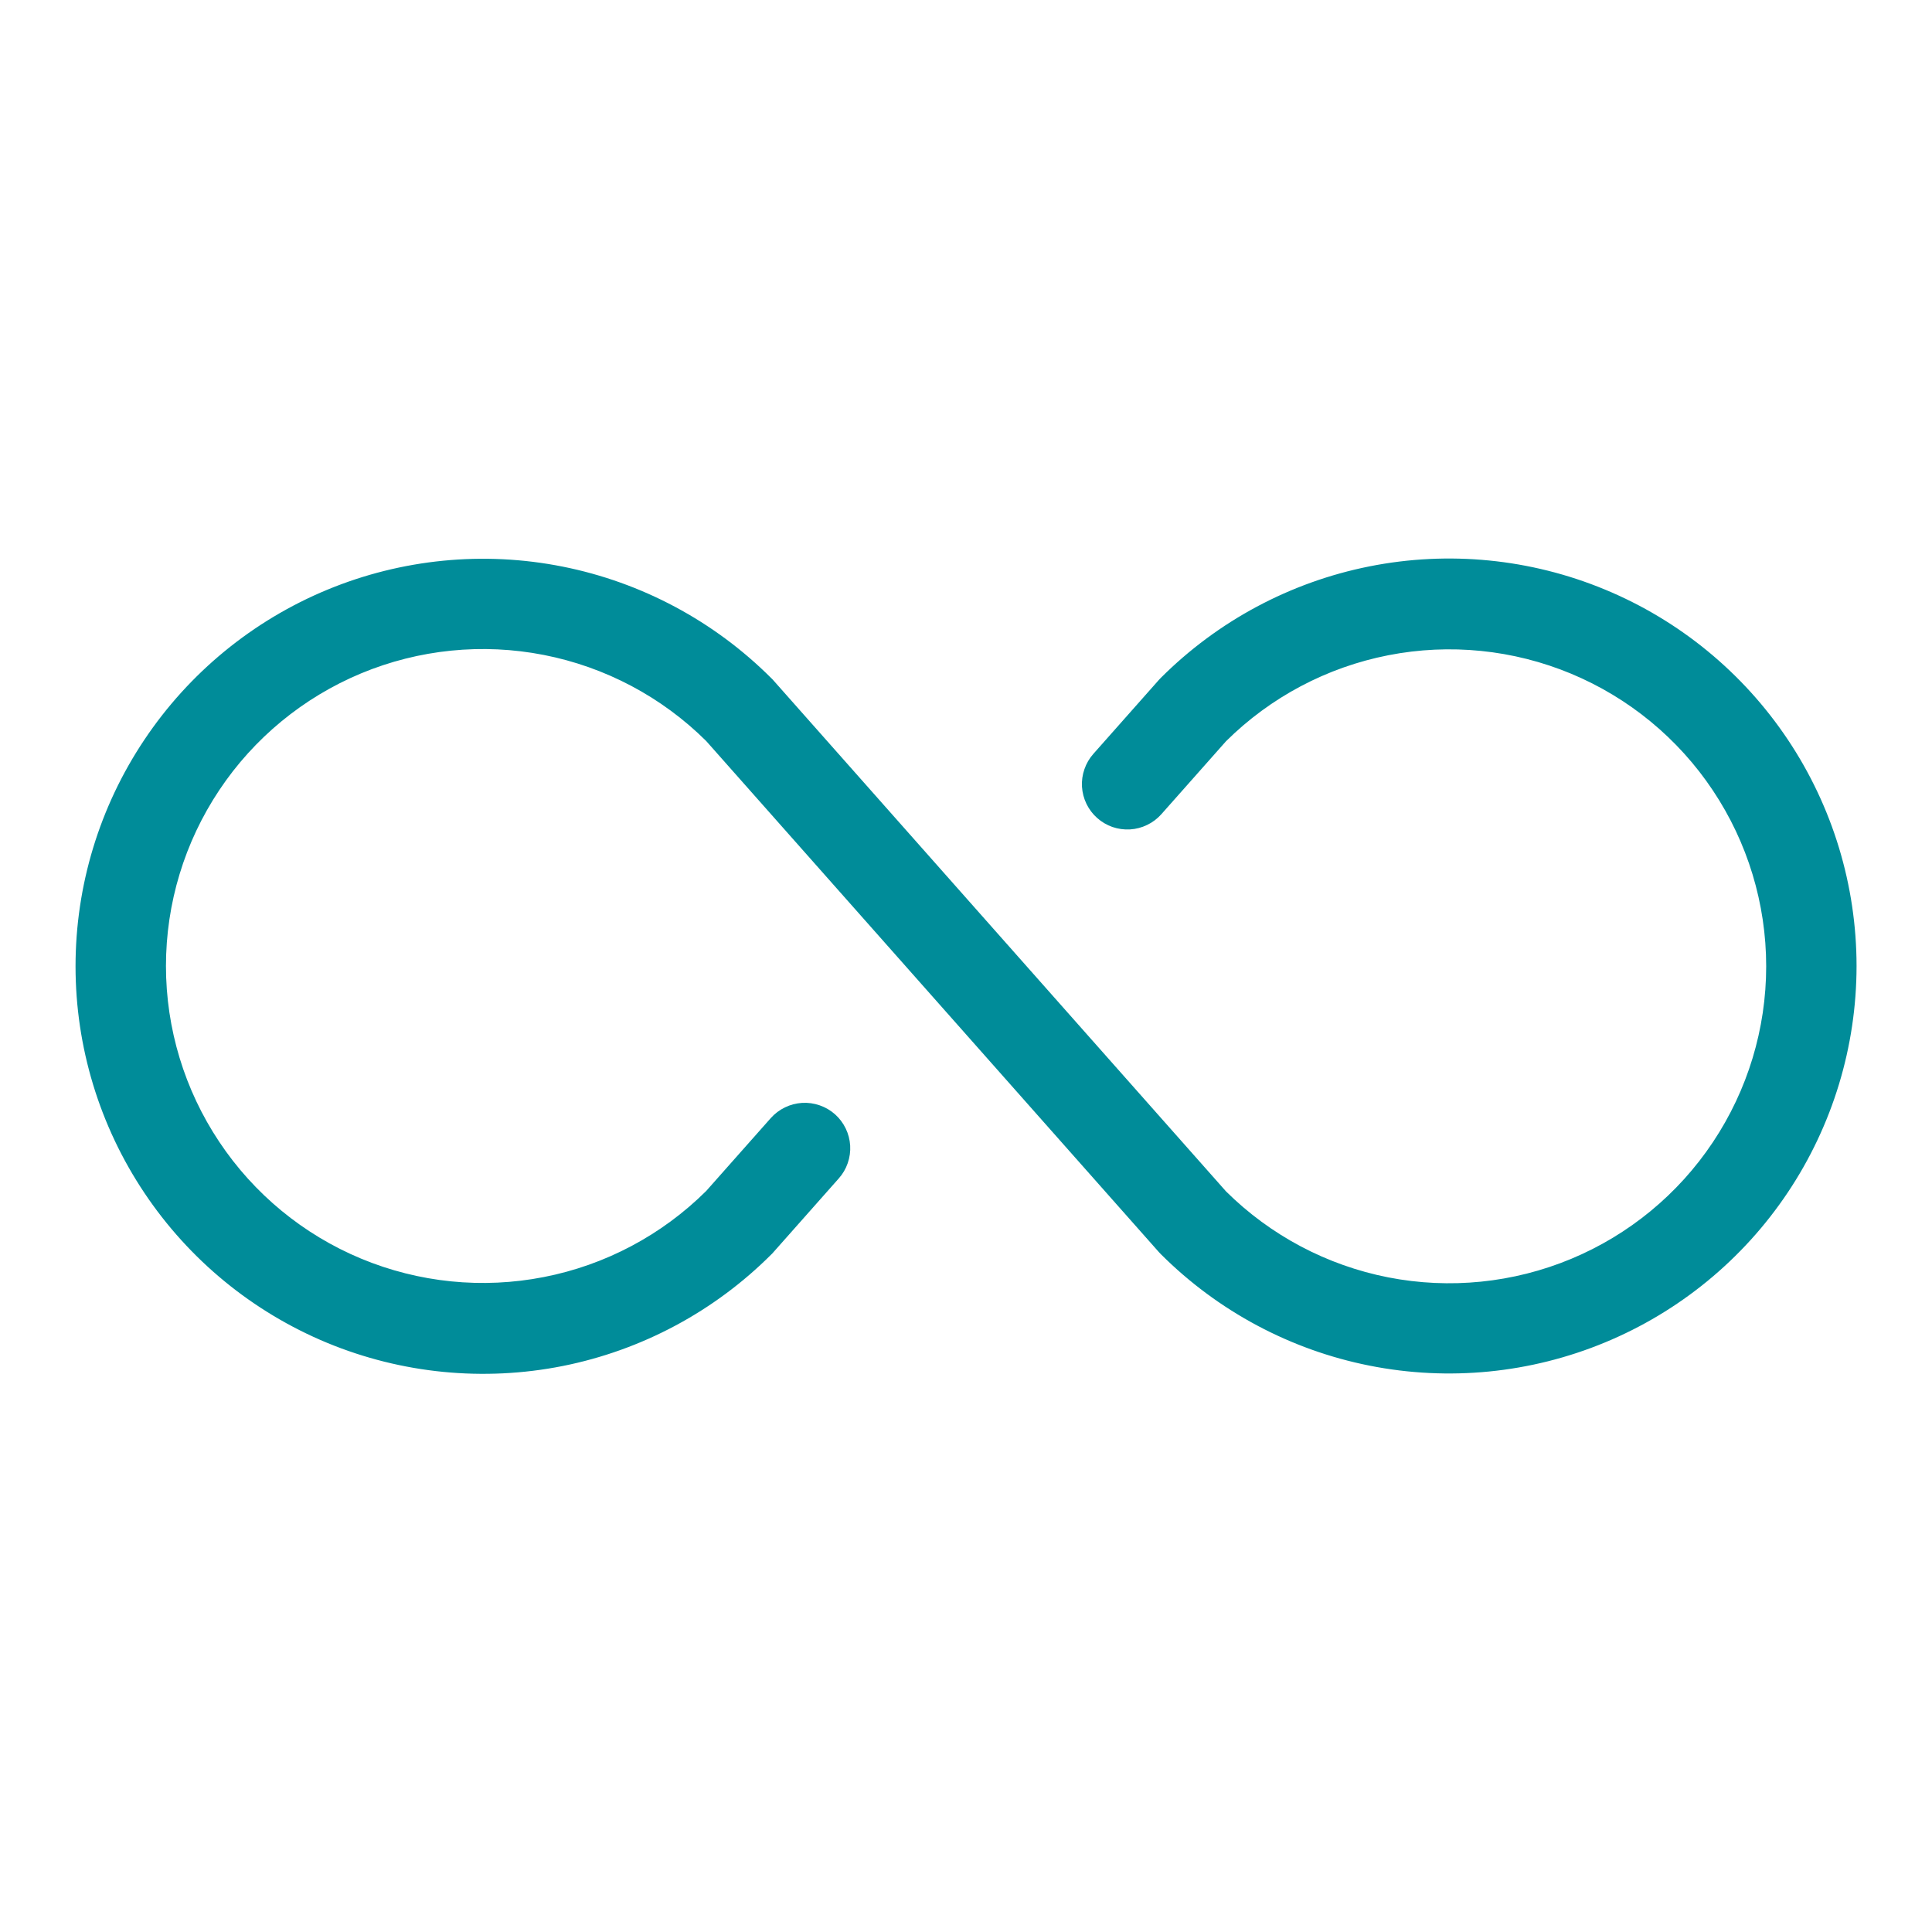 <svg width="40" height="40" viewBox="0 0 40 40" fill="none" xmlns="http://www.w3.org/2000/svg">
<rect width="40" height="40" fill="white"/>
<path d="M38.438 20C38.437 21.669 37.942 23.3 37.015 24.687C36.088 26.074 34.77 27.156 33.229 27.794C31.687 28.433 29.991 28.6 28.354 28.274C26.718 27.949 25.214 27.145 24.034 25.966C24.021 25.953 24.008 25.939 23.995 25.925L14.62 15.341C13.7 14.428 12.531 13.809 11.259 13.56C9.988 13.311 8.671 13.444 7.475 13.942C6.279 14.441 5.257 15.282 4.539 16.36C3.82 17.438 3.436 18.704 3.436 20C3.436 21.296 3.82 22.562 4.539 23.64C5.257 24.718 6.279 25.56 7.475 26.058C8.671 26.556 9.988 26.689 11.259 26.44C12.531 26.192 13.7 25.572 14.62 24.659L15.959 23.148C16.041 23.056 16.141 22.981 16.252 22.927C16.363 22.873 16.484 22.842 16.607 22.834C16.731 22.827 16.854 22.844 16.971 22.885C17.088 22.925 17.195 22.988 17.288 23.07C17.38 23.152 17.455 23.252 17.509 23.363C17.563 23.474 17.594 23.595 17.602 23.718C17.609 23.842 17.592 23.965 17.551 24.082C17.511 24.199 17.448 24.306 17.366 24.398L16.008 25.931C15.996 25.946 15.983 25.959 15.969 25.972C14.789 27.152 13.285 27.956 11.649 28.282C10.012 28.607 8.315 28.44 6.773 27.802C5.232 27.163 3.914 26.082 2.987 24.694C2.059 23.306 1.564 21.675 1.564 20.006C1.564 18.337 2.059 16.706 2.987 15.319C3.914 13.931 5.232 12.85 6.773 12.211C8.315 11.572 10.012 11.405 11.649 11.731C13.285 12.057 14.789 12.861 15.969 14.041C15.983 14.053 15.996 14.067 16.008 14.081L25.383 24.666C26.303 25.578 27.472 26.198 28.744 26.447C30.015 26.695 31.332 26.562 32.528 26.064C33.724 25.566 34.746 24.725 35.464 23.647C36.183 22.569 36.567 21.302 36.567 20.006C36.567 18.711 36.183 17.444 35.464 16.366C34.746 15.288 33.724 14.447 32.528 13.948C31.332 13.45 30.015 13.317 28.744 13.566C27.472 13.815 26.303 14.434 25.383 15.347L24.044 16.858C23.962 16.95 23.862 17.026 23.751 17.079C23.64 17.133 23.519 17.165 23.396 17.172C23.273 17.179 23.149 17.162 23.032 17.122C22.916 17.081 22.808 17.018 22.716 16.936C22.623 16.854 22.548 16.754 22.494 16.643C22.44 16.532 22.409 16.411 22.401 16.288C22.394 16.165 22.411 16.041 22.452 15.925C22.492 15.808 22.555 15.7 22.637 15.608L23.995 14.075C24.008 14.061 24.021 14.047 24.034 14.034C25.214 12.855 26.718 12.051 28.354 11.726C29.991 11.4 31.687 11.567 33.229 12.206C34.77 12.844 36.088 13.926 37.015 15.313C37.942 16.7 38.437 18.331 38.438 20Z" fill="#008C99"/>
</svg>
